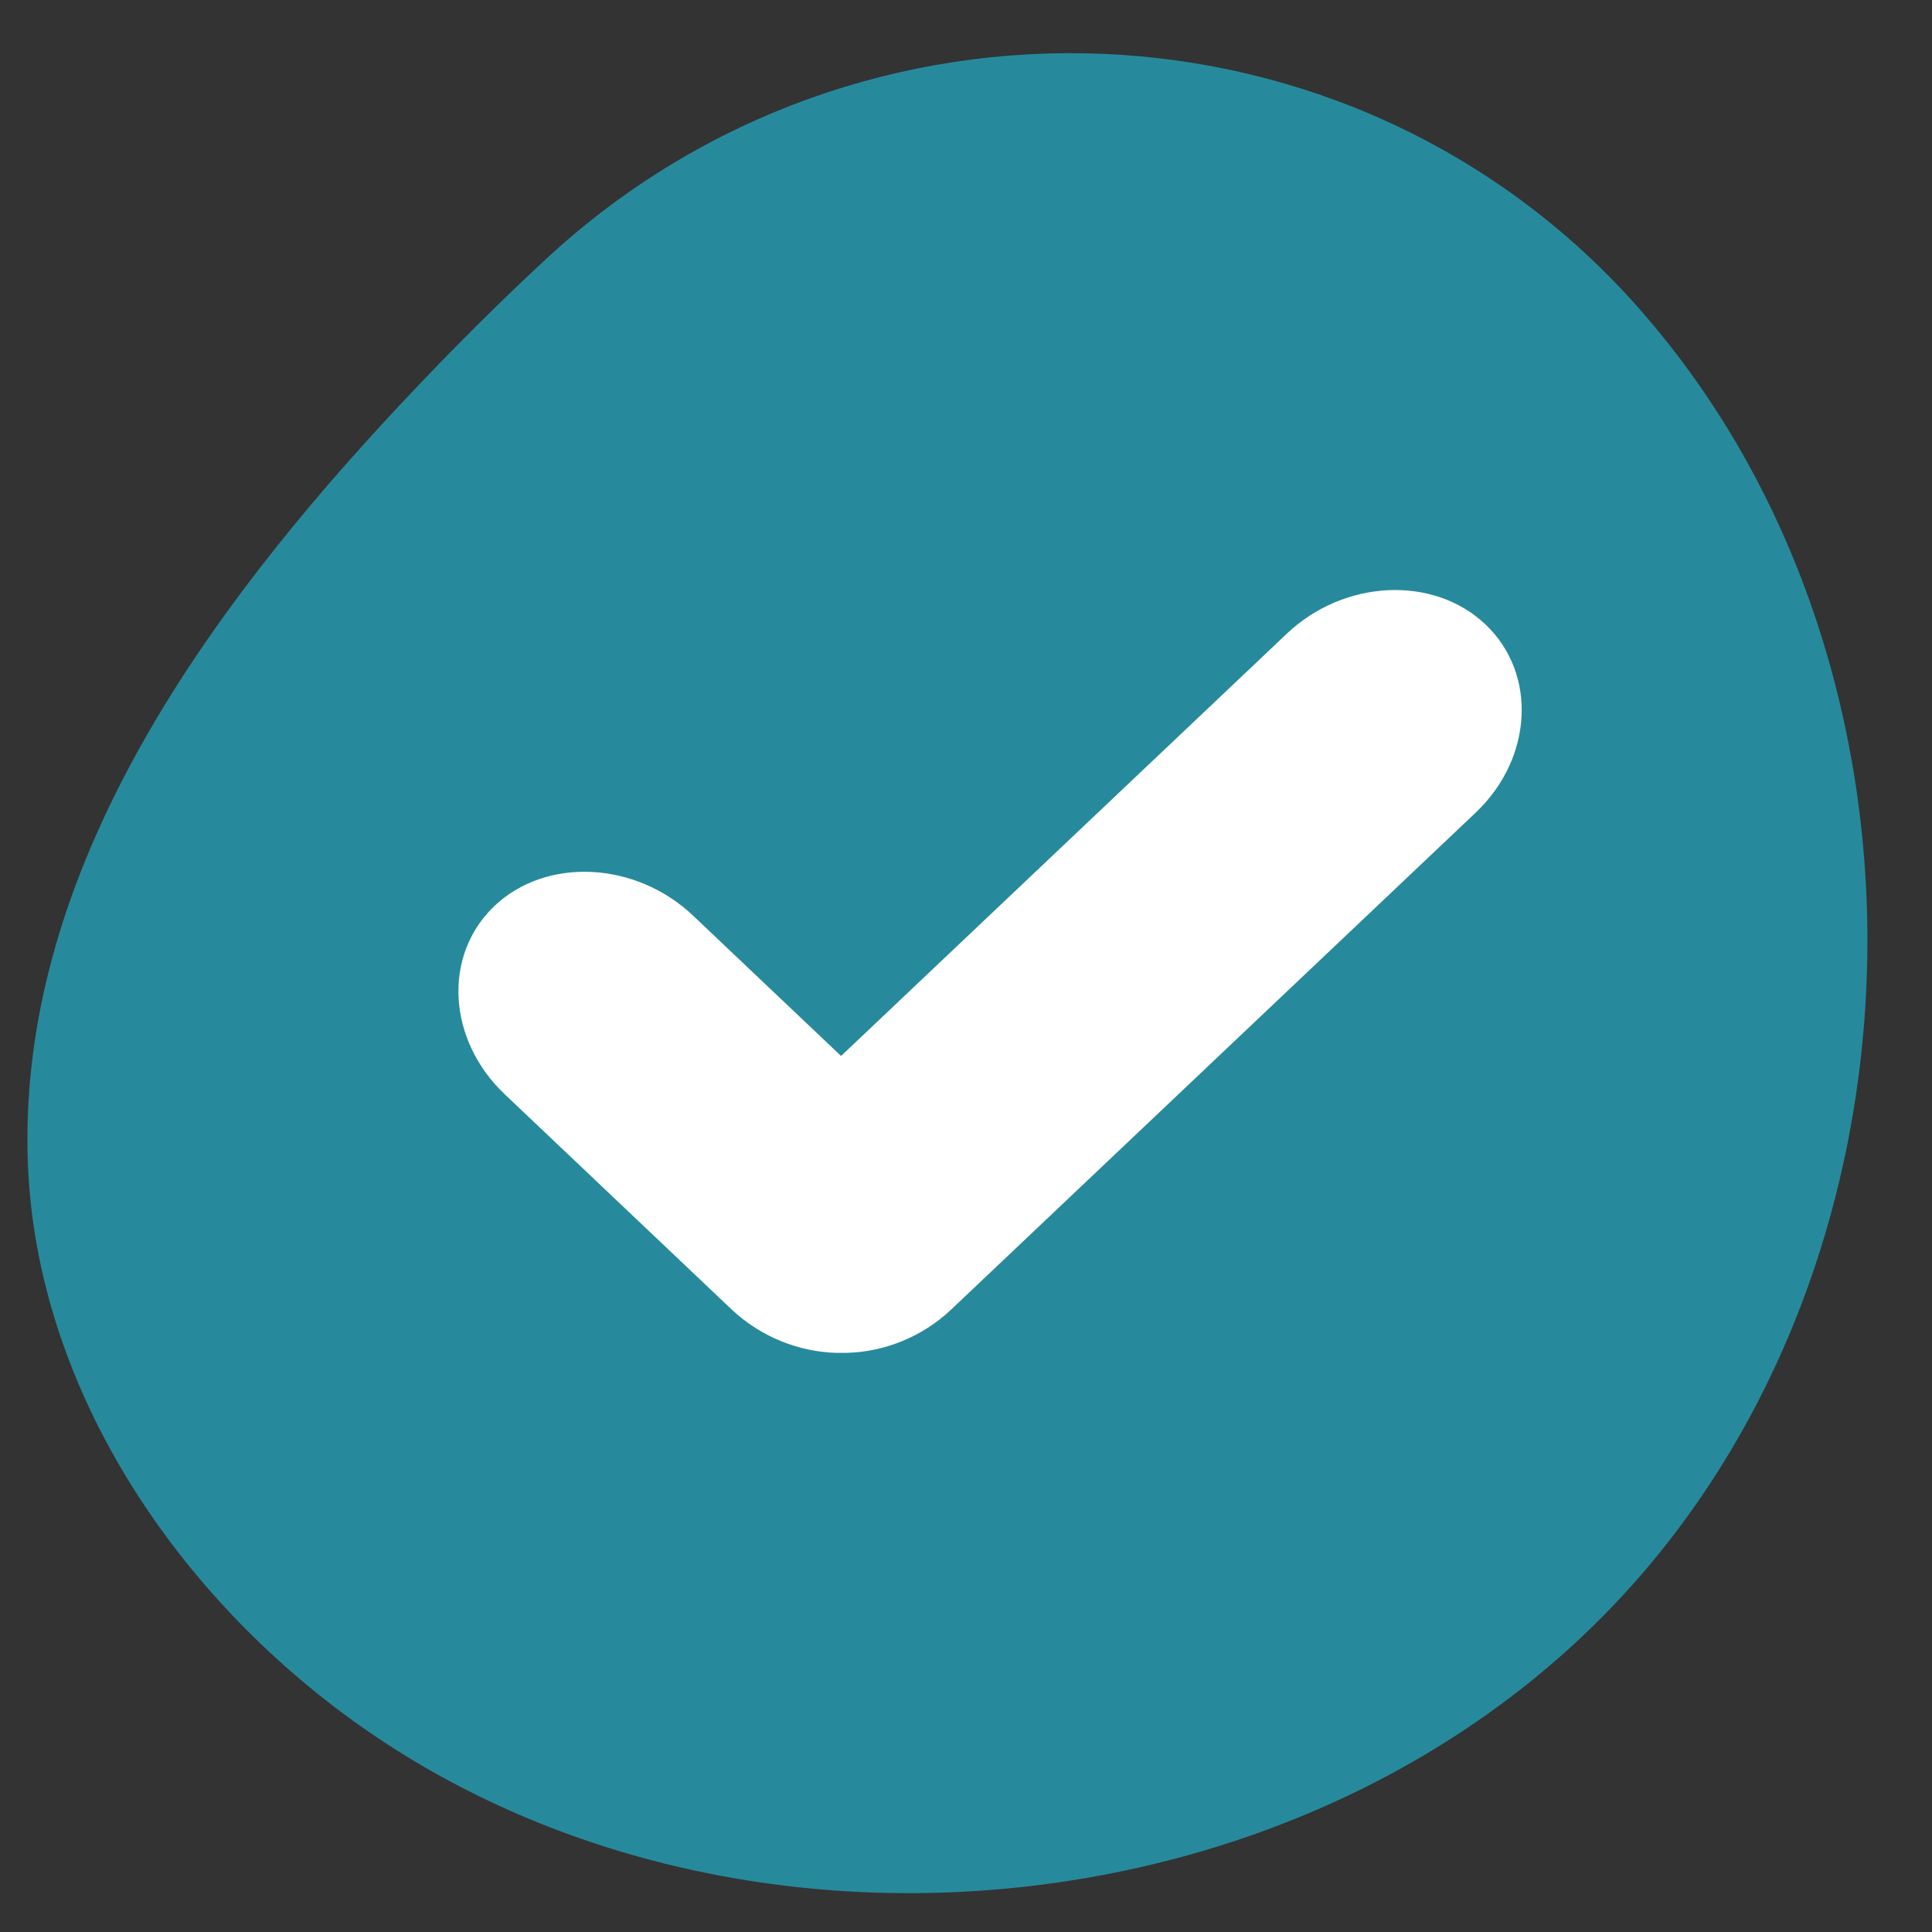 <?xml version="1.0" encoding="UTF-8"?>
<svg width="21px" height="21px" viewBox="0 0 21 21" version="1.1" xmlns="http://www.w3.org/2000/svg" xmlns:xlink="http://www.w3.org/1999/xlink">
    <rect x="0" y="0" width="21" height="21" fill="#333333" stroke="none"/>
    <title>check</title>
    <g id="🟢-HOMEPAGE-2024" stroke="none" stroke-width="1" fill="none" fill-rule="evenodd">
        <g id="HOME-RIDER" transform="translate(-730, -1015)">
            <g id="BLOC1" transform="translate(153.298, 880)">
                <g id="DROITE" transform="translate(577, 13)">
                    <g id="LIGNE-1" transform="translate(0, 120)">
                        <g id="check" transform="translate(0, 2.578)">
                            <path d="M17.292,16.816 C13.813,20.524 7.48,21.078 3.41,18.031 C1.49,16.594 0.059,14.371 0.002,11.974 C-0.073,8.862 1.935,6.078 4.064,3.807 C4.621,3.213 5.147,2.691 5.641,2.234 C9.046,-0.922 14.41,-0.72 17.496,2.75 C17.536,2.796 17.576,2.842 17.616,2.889 C20.918,6.754 20.771,13.108 17.292,16.816" id="Fill-1" fill="#268A9C"></path>
                            <path d="M15.848,6.209 C15.284,5.674 14.313,5.719 13.69,6.309 L8.844,10.9 L7.236,9.375 C6.612,8.783 5.64,8.735 5.077,9.269 C4.514,9.803 4.563,10.723 5.187,11.315 L7.651,13.652 C7.974,13.957 8.389,14.116 8.792,14.127 C8.807,14.127 8.822,14.126 8.836,14.127 C8.859,14.127 8.881,14.128 8.903,14.127 C9.307,14.117 9.721,13.959 10.042,13.655 L15.742,8.255 C16.365,7.664 16.413,6.744 15.848,6.209" id="icon-ok" fill="#FFFFFF" fill-rule="nonzero"></path>
                        </g>
                    </g>
                </g>
            </g>
        </g>
    </g>
</svg>